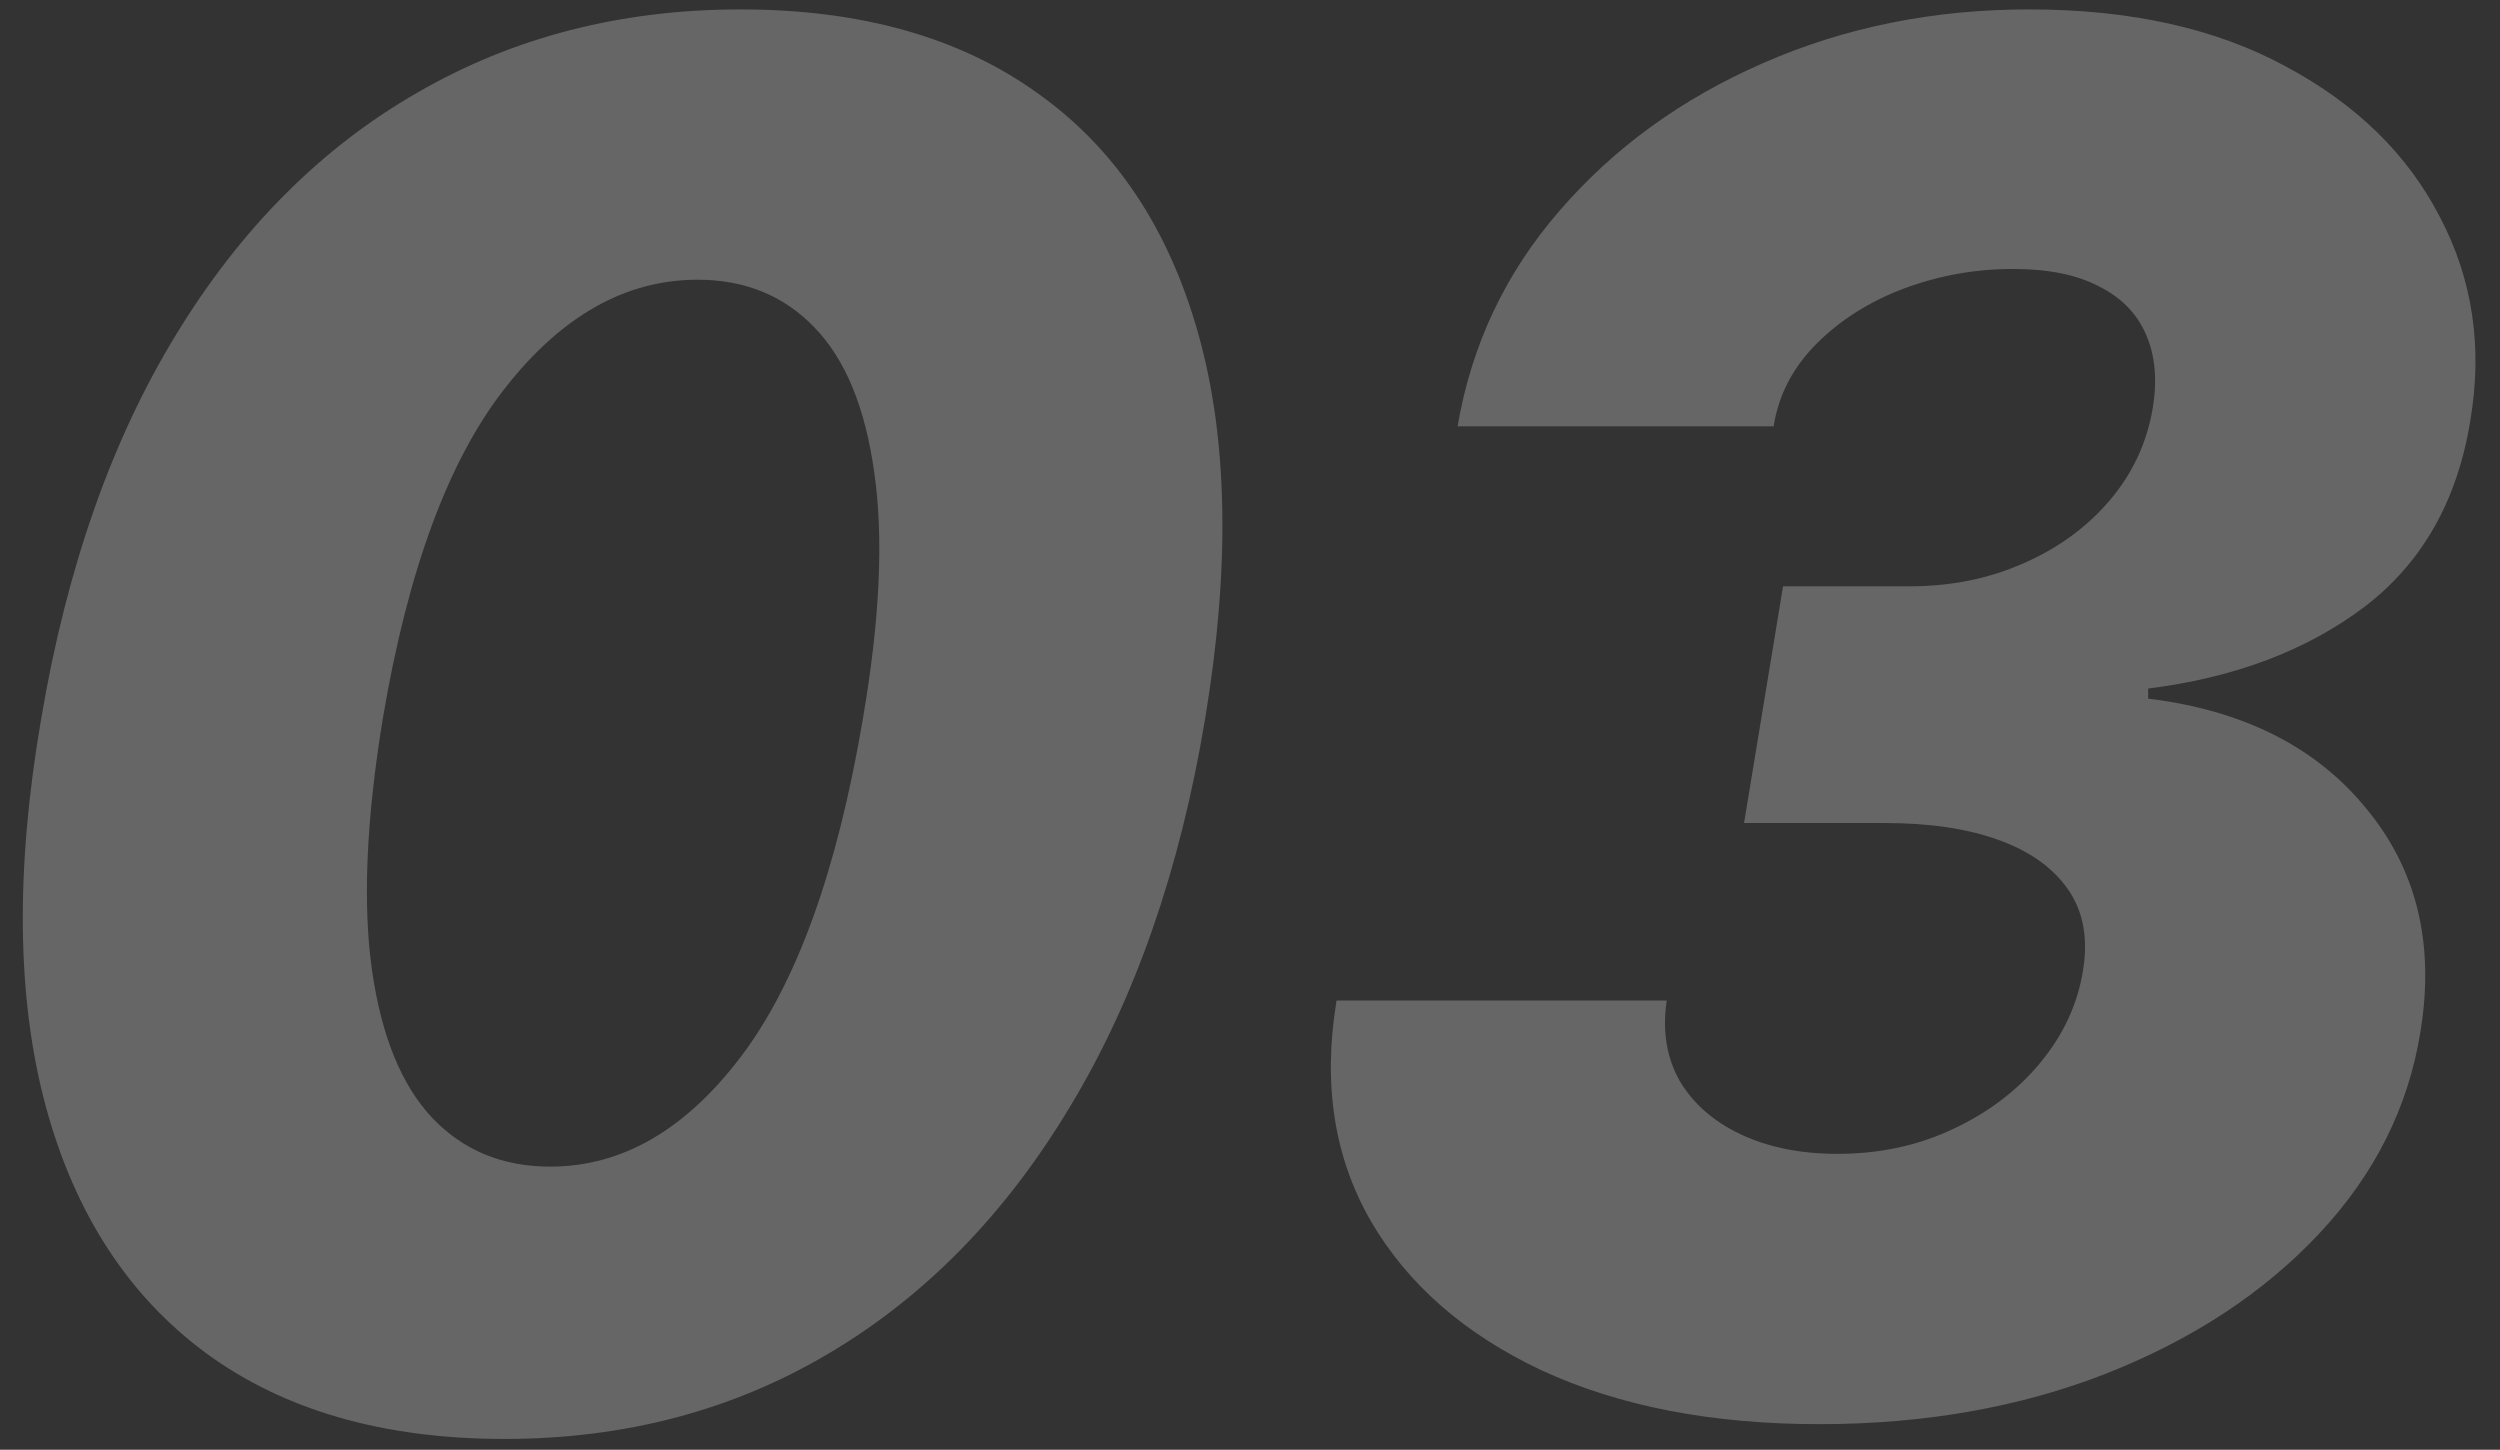 <svg width="169" height="98" viewBox="0 0 169 98" fill="none" xmlns="http://www.w3.org/2000/svg">
<rect x="0" y="0" width="169" height="98" fill="#333333" stroke="none"/>
<path d="M34.102 97.273C25.951 97.273 19.239 95.349 13.966 91.5C8.693 87.621 5.072 82.061 3.102 74.818C1.133 67.546 1.027 58.803 2.784 48.591C4.511 38.379 7.557 29.712 11.921 22.591C16.284 15.439 21.708 10 28.193 6.273C34.678 2.515 41.966 0.636 50.057 0.636C58.178 0.636 64.86 2.515 70.102 6.273C75.375 10 79.011 15.439 81.011 22.591C83.011 29.712 83.163 38.379 81.466 48.591C79.769 58.803 76.724 67.546 72.329 74.818C67.966 82.091 62.526 87.651 56.011 91.5C49.526 95.349 42.224 97.273 34.102 97.273ZM37.193 78.864C42.042 78.864 46.345 76.379 50.102 71.409C53.86 66.439 56.602 58.833 58.33 48.591C59.481 41.894 59.739 36.349 59.102 31.954C58.496 27.561 57.148 24.288 55.057 22.136C52.996 19.985 50.36 18.909 47.148 18.909C42.299 18.909 37.966 21.349 34.148 26.227C30.329 31.076 27.572 38.53 25.875 48.591C24.754 55.439 24.511 61.106 25.148 65.591C25.784 70.046 27.148 73.379 29.239 75.591C31.329 77.773 33.981 78.864 37.193 78.864ZM122.989 96.273C115.716 96.273 109.458 95.061 104.216 92.636C99.004 90.182 95.155 86.818 92.671 82.546C90.186 78.242 89.413 73.273 90.352 67.636H112.67C112.367 69.667 112.655 71.47 113.534 73.046C114.443 74.591 115.822 75.803 117.67 76.682C119.549 77.561 121.731 78 124.216 78C127.064 78 129.67 77.439 132.034 76.318C134.428 75.197 136.398 73.697 137.943 71.818C139.489 69.939 140.443 67.879 140.807 65.636C141.17 63.455 140.837 61.621 139.807 60.136C138.777 58.651 137.201 57.53 135.08 56.773C132.989 56.015 130.428 55.636 127.398 55.636H117.898L120.534 39.636H129.08C131.867 39.636 134.428 39.121 136.761 38.091C139.125 37.061 141.08 35.636 142.625 33.818C144.17 32 145.14 29.909 145.534 27.546C145.837 25.667 145.686 24.03 145.08 22.636C144.473 21.212 143.413 20.121 141.898 19.364C140.413 18.576 138.473 18.182 136.08 18.182C133.534 18.182 131.08 18.621 128.716 19.5C126.383 20.379 124.413 21.621 122.807 23.227C121.201 24.833 120.231 26.697 119.898 28.818H98.534C99.474 23.303 101.777 18.439 105.443 14.227C109.11 9.985 113.686 6.667 119.17 4.273C124.686 1.848 130.686 0.636 137.17 0.636C144.019 0.636 149.807 1.924 154.534 4.5C159.292 7.045 162.761 10.439 164.943 14.682C167.155 18.894 167.837 23.485 166.989 28.454C166.11 33.879 163.716 38.076 159.807 41.045C155.898 43.985 151.034 45.818 145.216 46.545V47.227C151.64 48.015 156.549 50.485 159.943 54.636C163.367 58.758 164.595 63.788 163.625 69.727C162.807 74.849 160.519 79.409 156.761 83.409C153.004 87.409 148.201 90.561 142.352 92.864C136.534 95.136 130.08 96.273 122.989 96.273Z" fill="white" fill-opacity="0.25"/>
</svg>
